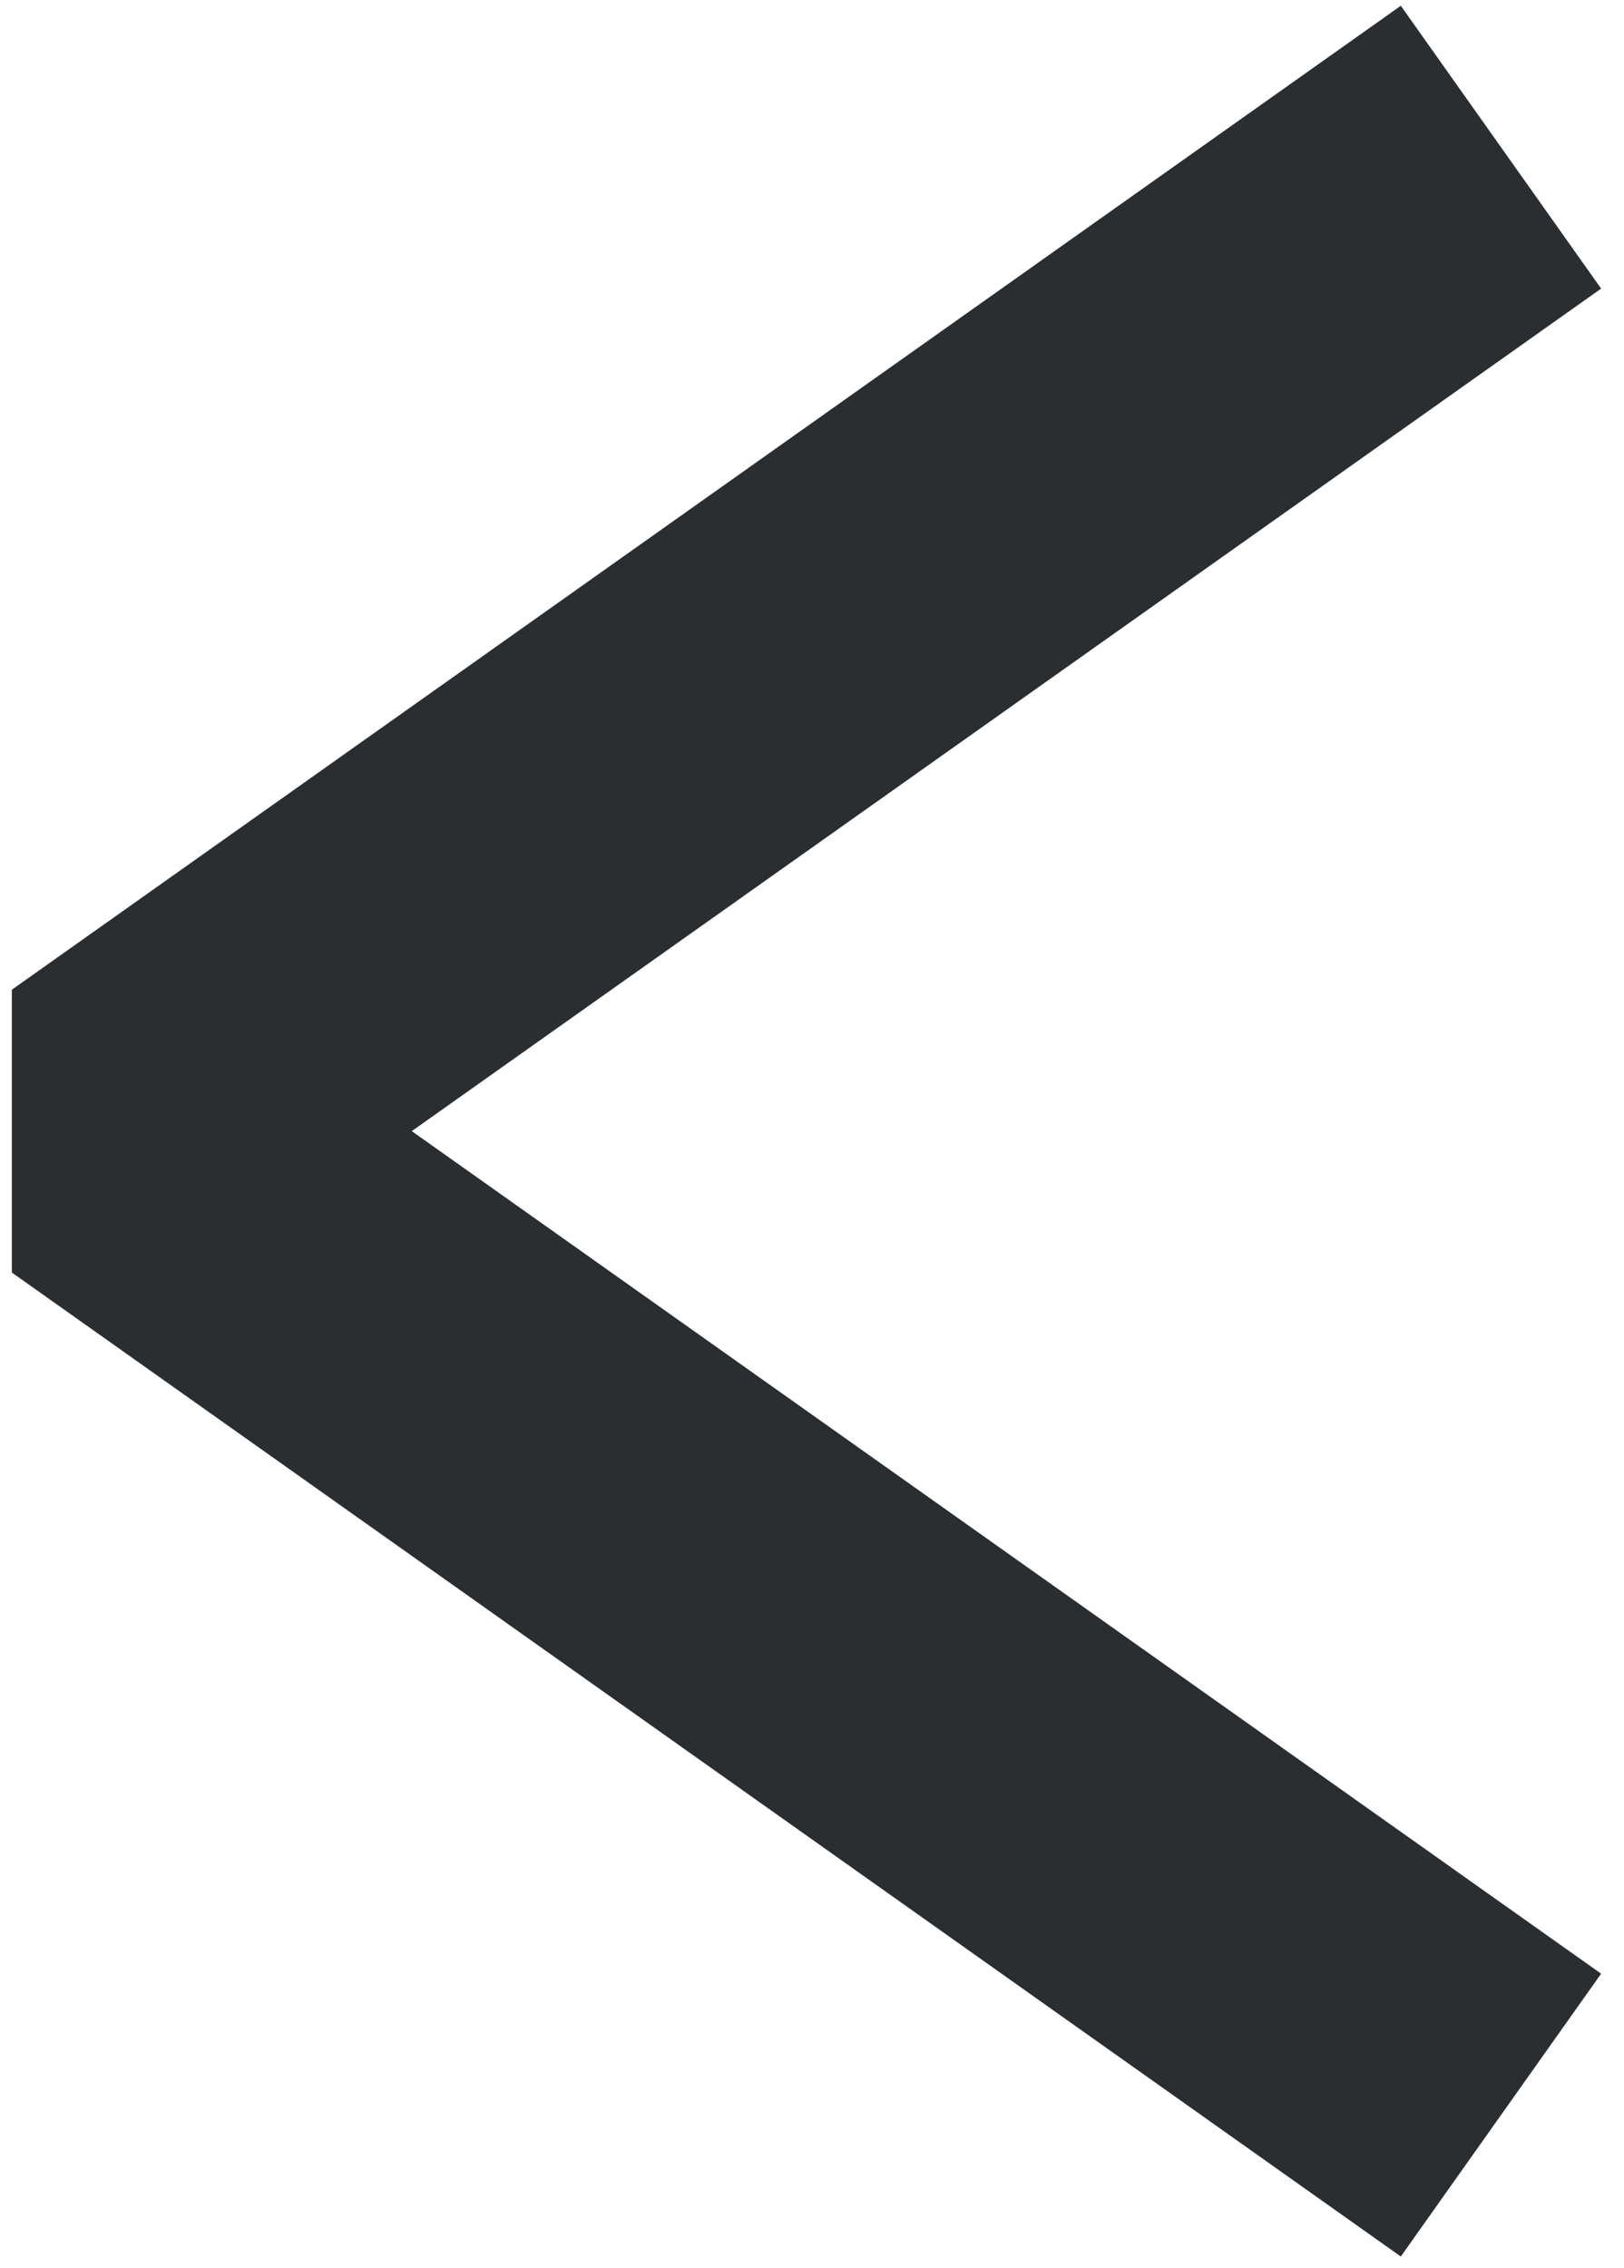 <svg width="58" height="81" viewBox="0 0 58 81" fill="none" xmlns="http://www.w3.org/2000/svg">
<path d="M48.556 8.833L4 40.393L48.556 71.954" stroke="#2B2E30" stroke-width="12.377" stroke-linecap="square" stroke-linejoin="bevel"/>
</svg>
